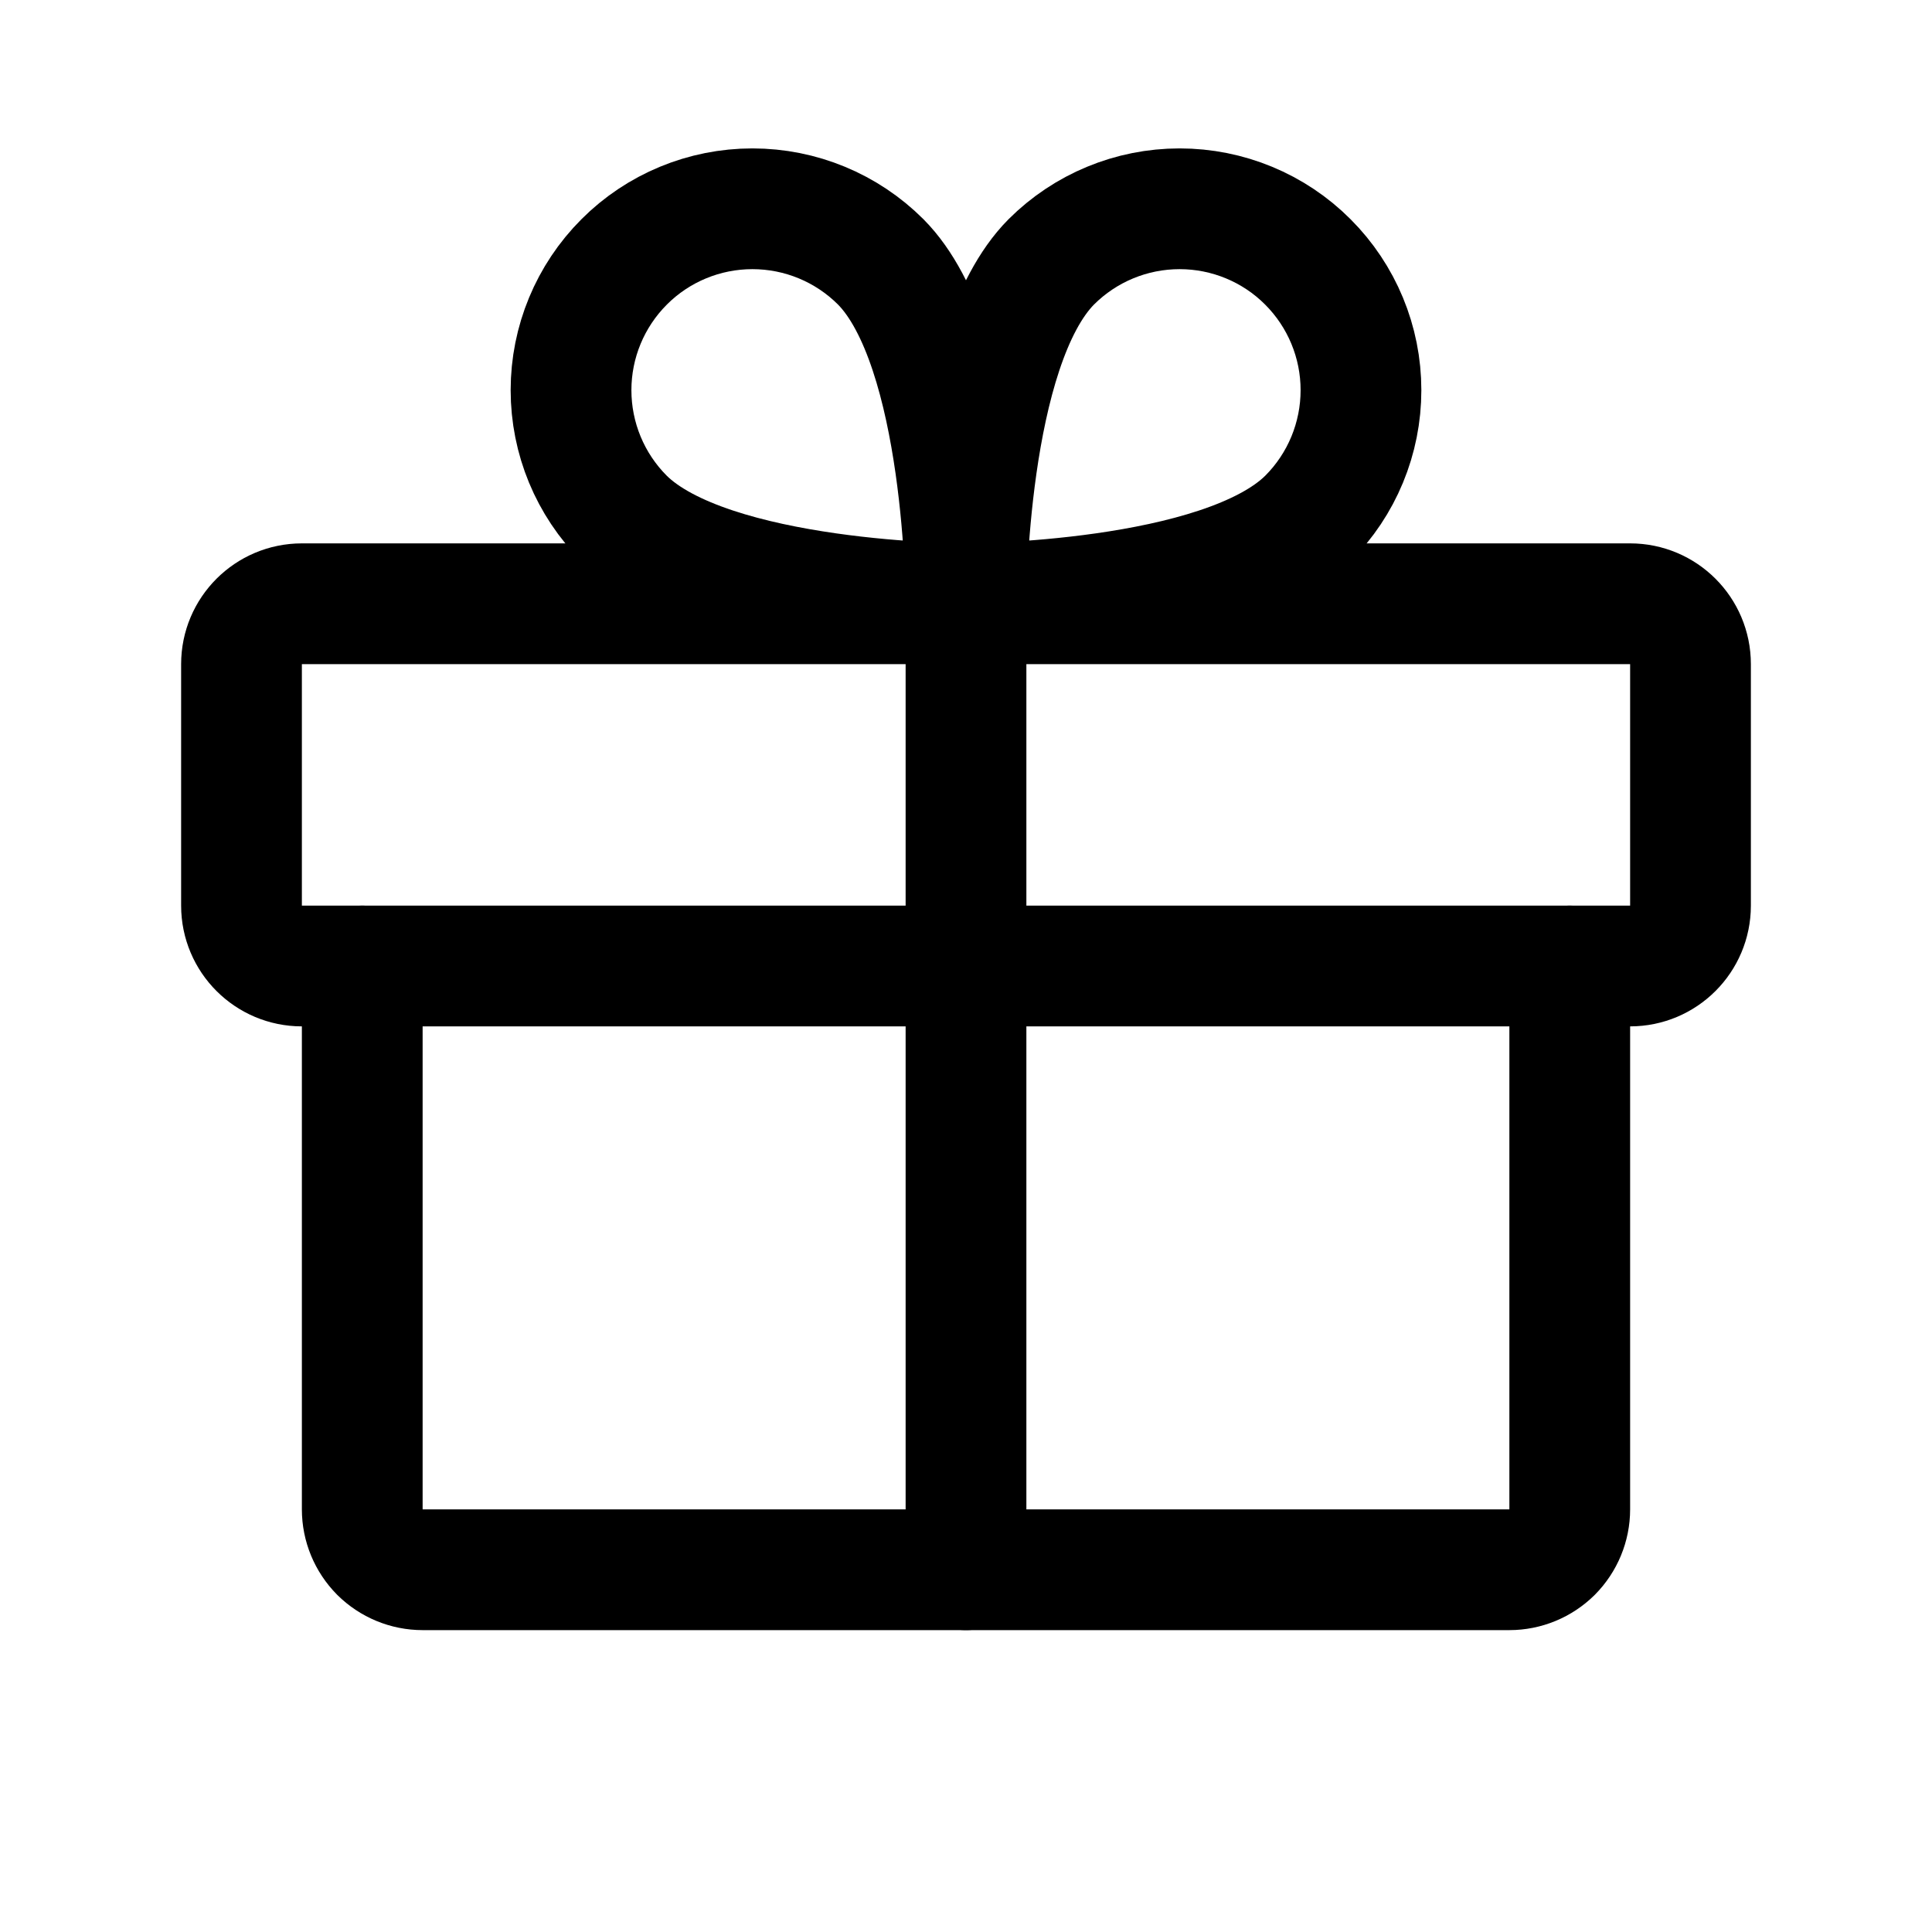 <svg xmlns="http://www.w3.org/2000/svg" fill="none" viewBox="0 0 16 16" height="16" width="16">
<g id="Gift">
<path stroke-linejoin="round" stroke-linecap="round" stroke="black" d="M13.5 5H2.5C2.224 5 2 5.224 2 5.5V7.5C2 7.776 2.224 8 2.5 8H13.5C13.776 8 14 7.776 14 7.5V5.5C14 5.224 13.776 5 13.5 5Z" id="Vector"></path>
<path stroke-linejoin="round" stroke-linecap="round" stroke="black" d="M13 8V12.5C13 12.633 12.947 12.76 12.854 12.854C12.76 12.947 12.633 13 12.5 13H3.5C3.367 13 3.24 12.947 3.146 12.854C3.053 12.76 3 12.633 3 12.5V8" id="Vector_2"></path>
<path stroke-linejoin="round" stroke-linecap="round" stroke="black" d="M8 5V13" id="Vector_3"></path>
<path stroke-linejoin="round" stroke-linecap="round" stroke="black" d="M10.831 4.294C10.119 5 8 5 8 5C8 5 8 2.881 8.706 2.169C8.988 1.887 9.37 1.729 9.769 1.729C10.167 1.729 10.55 1.887 10.831 2.169C11.113 2.451 11.271 2.833 11.271 3.231C11.271 3.63 11.113 4.012 10.831 4.294V4.294Z" id="Vector_4"></path>
<path stroke-linejoin="round" stroke-linecap="round" stroke="black" d="M5.169 4.294C5.881 5 8 5 8 5C8 5 8 2.881 7.294 2.169C7.012 1.887 6.63 1.729 6.231 1.729C5.833 1.729 5.45 1.887 5.169 2.169C4.887 2.451 4.729 2.833 4.729 3.231C4.729 3.63 4.887 4.012 5.169 4.294V4.294Z" id="Vector_5"></path>
</g>
</svg>
